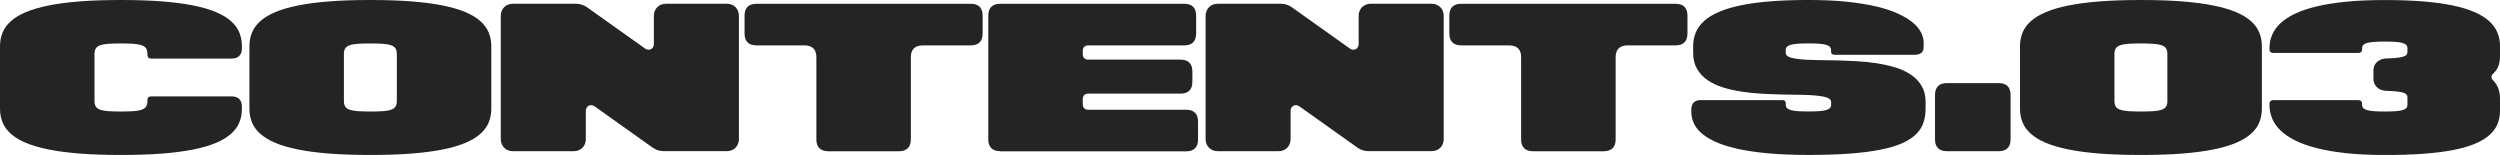 <?xml version="1.0" encoding="UTF-8"?><svg id="_レイヤー_2" xmlns="http://www.w3.org/2000/svg" viewBox="0 0 772.8 47.9"><defs><style>.cls-1{fill:#242424;}</style></defs><g id="_レイヤー_1-2"><path class="cls-1" d="M24.68,47.47c-3.7-.29-6.93-.71-9.7-1.27-2.77-.56-5.11-1.25-7.02-2.06-1.91-.81-3.45-1.75-4.63-2.81-1.18-1.06-2.03-2.24-2.55-3.53-.52-1.29-.78-2.7-.78-4.21V14.31c0-1.51.26-2.91.78-4.21.52-1.29,1.37-2.47,2.55-3.53s2.72-2,4.63-2.81c1.91-.81,4.25-1.5,7.02-2.06,2.77-.56,6-.98,9.7-1.27s7.93-.43,12.71-.43,9,.14,12.71.43c3.7.29,6.93.71,9.7,1.27,2.77.56,5.11,1.25,7.02,2.06,1.91.81,3.45,1.75,4.63,2.81s2.03,2.24,2.55,3.53.78,2.7.78,4.21v.58c0,1.05-.27,1.85-.82,2.4s-1.34.82-2.39.82h-24.83c-.38,0-.67-.1-.87-.3s-.3-.49-.3-.87v-.29c0-.7-.14-1.26-.41-1.69s-.73-.75-1.36-.97c-.63-.22-1.47-.37-2.52-.45-1.05-.07-2.34-.11-3.89-.11s-2.85.04-3.89.11c-1.05.07-1.89.22-2.52.45-.63.22-1.08.55-1.36.97-.27.42-.41.99-.41,1.69v14.6c0,.7.14,1.26.41,1.69.27.42.73.75,1.36.97.63.22,1.47.37,2.52.45,1.05.07,2.34.11,3.89.11s2.84-.04,3.89-.11c1.05-.07,1.89-.22,2.52-.45.63-.22,1.09-.55,1.36-.97s.41-.99.41-1.69v-.29c0-.38.1-.67.3-.87s.49-.3.87-.3h24.83c1.05,0,1.85.27,2.39.82.54.55.82,1.34.82,2.4v.58c0,1.51-.26,2.91-.78,4.21s-1.37,2.47-2.55,3.53c-1.18,1.06-2.72,2-4.63,2.81-1.91.81-4.25,1.5-7.02,2.06-2.77.56-6,.98-9.7,1.27-3.7.29-7.94.43-12.71.43s-9.01-.14-12.71-.43Z"/><path class="cls-1" d="M127.19.43c3.7.29,6.93.71,9.7,1.27,2.77.56,5.11,1.25,7.02,2.06,1.91.81,3.45,1.75,4.63,2.81,1.18,1.06,2.03,2.24,2.55,3.53.52,1.29.78,2.7.78,4.21v19.28c0,1.51-.26,2.91-.78,4.21-.52,1.29-1.37,2.47-2.55,3.53-1.18,1.06-2.72,2-4.63,2.81-1.91.81-4.25,1.5-7.02,2.06-2.77.56-6,.98-9.7,1.27-3.7.29-7.93.43-12.71.43s-9-.14-12.7-.43c-3.7-.29-6.93-.71-9.7-1.27-2.77-.56-5.11-1.25-7.02-2.06-1.91-.81-3.45-1.75-4.63-2.81-1.18-1.06-2.03-2.24-2.55-3.53-.52-1.29-.78-2.7-.78-4.21V14.31c0-1.51.26-2.91.78-4.21.52-1.29,1.37-2.47,2.55-3.53,1.18-1.06,2.72-2,4.63-2.81,1.91-.81,4.25-1.5,7.02-2.06,2.77-.56,6-.98,9.7-1.27,3.7-.29,7.93-.43,12.7-.43s9,.14,12.71.43ZM122.67,16.65c0-.7-.14-1.26-.41-1.69-.27-.42-.72-.75-1.36-.97-.63-.22-1.47-.37-2.52-.45-1.05-.07-2.34-.11-3.89-.11s-2.84.04-3.89.11c-1.05.07-1.89.22-2.52.45-.63.22-1.08.55-1.36.97-.27.42-.41.99-.41,1.69v14.6c0,.7.14,1.26.41,1.69.27.42.72.75,1.36.97.63.22,1.47.37,2.52.45,1.05.07,2.34.11,3.89.11s2.84-.04,3.89-.11c1.05-.07,1.89-.22,2.52-.45.63-.22,1.09-.55,1.36-.97.27-.42.41-.99.41-1.69v-14.6Z"/><path class="cls-1" d="M158.52,46.73c-.54,0-1.03-.09-1.49-.28-.46-.19-.85-.44-1.18-.77s-.59-.73-.77-1.18c-.19-.46-.28-.96-.28-1.49V4.89c0-.54.09-1.04.28-1.5.18-.45.44-.84.77-1.18.33-.33.72-.59,1.18-.77.46-.18.95-.28,1.49-.28h19.53c.62,0,1.22.09,1.78.27.56.18,1.11.45,1.62.81l17.95,12.76c.31.22.63.35.95.37.32.02.61-.03.88-.17.26-.14.48-.34.64-.62s.25-.61.25-.99V4.89c0-.54.09-1.04.28-1.5.18-.45.44-.84.77-1.18.33-.33.72-.59,1.18-.77.46-.18.95-.28,1.49-.28h18.84c.54,0,1.04.09,1.5.28.45.19.84.44,1.18.77.33.33.59.72.77,1.18.18.45.28.95.28,1.5v38.11c0,.54-.09,1.03-.28,1.49-.19.46-.44.85-.77,1.18-.33.33-.72.59-1.18.77-.45.18-.95.28-1.5.28h-19.52c-.62,0-1.22-.09-1.78-.27-.57-.18-1.11-.45-1.62-.81l-17.95-12.76c-.31-.22-.63-.35-.95-.37-.32-.02-.61.03-.88.17-.26.14-.48.34-.64.62s-.25.61-.25.99v8.72c0,.54-.09,1.03-.28,1.49-.19.46-.44.85-.77,1.18-.33.33-.72.59-1.18.77-.45.18-.95.28-1.5.28h-18.84Z"/><path class="cls-1" d="M300.1,1.17c1.2,0,2.11.31,2.72.93.62.62.93,1.53.93,2.72v5.55c0,1.19-.31,2.09-.93,2.72s-1.53.94-2.72.94h-14.89c-1.19,0-2.09.31-2.72.93s-.93,1.53-.93,2.72v25.41c0,1.19-.31,2.09-.93,2.72-.62.62-1.53.94-2.72.94h-21.9c-1.19,0-2.09-.31-2.72-.94s-.93-1.53-.93-2.72v-25.41c0-1.2-.31-2.11-.93-2.72s-1.53-.93-2.72-.93h-14.9c-1.19,0-2.09-.31-2.72-.94s-.93-1.53-.93-2.72v-5.55c0-1.2.31-2.1.93-2.72.62-.62,1.53-.93,2.72-.93h66.3Z"/><path class="cls-1" d="M309.15,46.73c-1.19,0-2.09-.31-2.72-.94s-.93-1.53-.93-2.72V4.82c0-1.2.31-2.1.93-2.72.62-.62,1.53-.93,2.72-.93h56.95c1.2,0,2.11.31,2.72.93.62.62.93,1.53.93,2.72v5.55c0,1.19-.31,2.09-.93,2.72-.62.62-1.53.94-2.72.94h-29.64c-.57,0-1.01.15-1.31.45s-.45.73-.45,1.31v.88c0,.58.15,1.01.45,1.31s.73.45,1.31.45h28.48c1.2,0,2.11.31,2.72.93.62.62.93,1.53.93,2.72v3.21c0,1.19-.31,2.09-.93,2.72-.62.62-1.53.93-2.72.93h-28.48c-.57,0-1.01.15-1.31.45s-.45.73-.45,1.31v1.46c0,.57.15,1.01.45,1.31s.73.45,1.31.45h30.23c1.2,0,2.1.31,2.72.93.62.62.93,1.53.93,2.72v5.55c0,1.19-.31,2.09-.93,2.72-.62.62-1.53.94-2.72.94h-57.54Z"/><path class="cls-1" d="M376.4,46.73c-.54,0-1.03-.09-1.49-.28-.46-.19-.85-.44-1.18-.77-.33-.33-.59-.73-.77-1.18-.19-.46-.28-.96-.28-1.49V4.89c0-.54.09-1.04.28-1.5.19-.45.44-.84.77-1.18.33-.33.73-.59,1.18-.77.46-.18.95-.28,1.49-.28h19.52c.62,0,1.22.09,1.78.27.56.18,1.11.45,1.62.81l17.95,12.76c.31.22.63.35.95.37.32.02.61-.03.88-.17.26-.14.48-.34.64-.62.17-.28.25-.61.25-.99V4.89c0-.54.09-1.04.28-1.5.18-.45.44-.84.77-1.18.33-.33.73-.59,1.18-.77.46-.18.95-.28,1.49-.28h18.84c.54,0,1.04.09,1.5.28.45.19.84.44,1.18.77.33.33.59.72.77,1.18.19.45.28.95.28,1.5v38.11c0,.54-.09,1.03-.28,1.49-.18.46-.44.85-.77,1.18-.33.33-.72.59-1.18.77-.45.18-.95.28-1.5.28h-19.53c-.62,0-1.22-.09-1.78-.27s-1.11-.45-1.62-.81l-17.95-12.76c-.31-.22-.63-.35-.95-.37-.32-.02-.61.03-.88.17-.26.14-.48.34-.64.62-.17.28-.25.61-.25.99v8.72c0,.54-.09,1.03-.28,1.49-.18.46-.44.85-.77,1.18-.33.33-.72.59-1.18.77-.45.18-.95.28-1.5.28h-18.84Z"/><path class="cls-1" d="M517.98,1.17c1.2,0,2.11.31,2.72.93.62.62.93,1.53.93,2.72v5.55c0,1.19-.31,2.09-.93,2.72s-1.53.94-2.72.94h-14.9c-1.19,0-2.09.31-2.72.93s-.93,1.53-.93,2.72v25.41c0,1.19-.31,2.09-.93,2.72-.62.62-1.53.94-2.72.94h-21.91c-1.19,0-2.09-.31-2.72-.94s-.94-1.53-.94-2.72v-25.41c0-1.2-.31-2.11-.93-2.72s-1.53-.93-2.72-.93h-14.89c-1.19,0-2.09-.31-2.72-.94s-.93-1.53-.93-2.72v-5.55c0-1.2.31-2.1.93-2.72.62-.62,1.53-.93,2.72-.93h66.3Z"/><path class="cls-1" d="M594.64,14.38c0,.95-.25,1.62-.74,1.99-.5.38-1.22.56-2.18.56h-24.68c-.33,0-.58-.09-.76-.26s-.26-.43-.26-.76v-.44c0-.41-.13-.74-.39-1.01s-.67-.47-1.23-.63c-.57-.16-1.29-.26-2.18-.32-.88-.06-1.96-.09-3.21-.09s-2.33.03-3.21.09c-.89.06-1.61.17-2.18.32-.57.16-.98.37-1.23.63-.26.26-.39.6-.39,1.01v.88c0,.58.4,1.02,1.21,1.32.81.3,1.9.51,3.29.65,1.38.14,3,.22,4.84.24,1.84.02,3.8.06,5.88.1s4.21.12,6.4.24c2.19.12,4.32.33,6.4.64,2.07.31,4.03.75,5.88,1.31,1.84.57,3.46,1.32,4.84,2.26s2.48,2.09,3.29,3.47c.81,1.37,1.21,3.02,1.21,4.95v2.04c0,1.55-.22,2.98-.65,4.29-.43,1.31-1.18,2.5-2.23,3.56-1.06,1.06-2.47,1.99-4.25,2.8-1.78.8-4.01,1.48-6.69,2.02s-5.87.96-9.55,1.23c-3.68.28-7.96.42-12.84.42s-9.16-.18-12.84-.53-6.87-.84-9.55-1.47c-2.68-.62-4.91-1.36-6.69-2.21-1.78-.85-3.19-1.76-4.25-2.75s-1.8-2.02-2.23-3.1c-.43-1.08-.65-2.16-.65-3.24v-.73c0-.95.25-1.68.74-2.18.5-.5,1.22-.74,2.18-.74h25.26c.34,0,.6.08.77.25.17.17.25.43.25.77v.44c0,.41.13.75.39,1.01.26.26.67.47,1.23.63.56.16,1.29.26,2.18.32.89.06,1.96.09,3.21.09s2.33-.03,3.21-.09c.89-.06,1.61-.16,2.18-.32.56-.16.98-.37,1.23-.63.26-.26.39-.6.39-1.01v-.88c0-.58-.4-1.03-1.2-1.32-.8-.3-1.88-.51-3.24-.65-1.36-.14-2.95-.22-4.77-.24-1.82-.02-3.75-.06-5.8-.1-2.04-.04-4.15-.12-6.31-.24-2.16-.12-4.26-.33-6.31-.64-2.04-.31-3.98-.75-5.8-1.31-1.82-.56-3.41-1.32-4.78-2.26-1.36-.94-2.44-2.09-3.24-3.47-.8-1.37-1.2-3.02-1.2-4.95v-2.04c0-1.54.27-2.96.81-4.26.54-1.3,1.4-2.49,2.57-3.55,1.17-1.06,2.69-2,4.56-2.8,1.86-.81,4.12-1.49,6.75-2.04,2.64-.55,5.69-.96,9.16-1.24,3.46-.28,7.39-.42,11.78-.42s8.32.18,11.78.53c3.47.36,6.52.85,9.16,1.47s4.89,1.37,6.75,2.22c1.87.85,3.38,1.77,4.56,2.75,1.17.98,2.03,2.01,2.57,3.08s.81,2.15.81,3.23v1.09Z"/><path class="cls-1" d="M601.8,46.73c-1.19,0-2.09-.31-2.72-.94s-.93-1.53-.93-2.72v-13.73c0-1.2.31-2.1.93-2.72s1.53-.93,2.72-.93h16.06c1.2,0,2.11.31,2.72.93s.93,1.53.93,2.72v13.73c0,1.19-.31,2.09-.93,2.72s-1.53.94-2.72.94h-16.06Z"/><path class="cls-1" d="M674.51.43c3.7.29,6.93.71,9.7,1.27,2.77.56,5.11,1.25,7.02,2.06,1.91.81,3.45,1.75,4.63,2.81,1.18,1.06,2.03,2.24,2.55,3.53s.78,2.7.78,4.21v19.28c0,1.51-.26,2.91-.78,4.21s-1.37,2.47-2.55,3.53c-1.18,1.06-2.72,2-4.63,2.81-1.91.81-4.25,1.5-7.02,2.06-2.77.56-6,.98-9.7,1.27-3.7.29-7.93.43-12.7.43s-9.01-.14-12.71-.43-6.93-.71-9.7-1.27c-2.77-.56-5.11-1.25-7.02-2.06-1.91-.81-3.45-1.75-4.63-2.81-1.18-1.06-2.03-2.24-2.55-3.53-.52-1.29-.78-2.7-.78-4.21V14.31c0-1.51.26-2.91.78-4.21.52-1.29,1.37-2.47,2.55-3.53,1.18-1.06,2.72-2,4.63-2.81,1.91-.81,4.25-1.5,7.02-2.06,2.77-.56,6-.98,9.7-1.27s7.93-.43,12.71-.43,9,.14,12.7.43ZM669.98,16.65c0-.7-.14-1.26-.41-1.69s-.73-.75-1.36-.97c-.63-.22-1.47-.37-2.52-.45-1.05-.07-2.34-.11-3.89-.11s-2.85.04-3.89.11c-1.05.07-1.89.22-2.52.45-.63.22-1.09.55-1.36.97s-.41.99-.41,1.69v14.6c0,.7.14,1.26.41,1.69s.73.75,1.36.97c.63.22,1.47.37,2.52.45,1.05.07,2.34.11,3.89.11s2.84-.04,3.89-.11c1.05-.07,1.89-.22,2.52-.45.63-.22,1.09-.55,1.36-.97s.41-.99.41-1.69v-14.6Z"/><path class="cls-1" d="M701.54,32c0-.15.03-.28.08-.41.05-.13.13-.24.22-.33s.2-.17.33-.22c.13-.05.26-.08.41-.08h26.55c.15,0,.28.03.41.08.13.05.24.13.33.22.09.09.17.2.22.33.05.13.08.26.08.41v.42c0,.41.13.75.39,1.01.26.26.67.47,1.23.63s1.29.26,2.18.32c.89.06,1.96.09,3.21.09s2.33-.03,3.21-.09c.89-.06,1.61-.16,2.18-.32s.98-.37,1.23-.63c.26-.26.39-.6.39-1.01v-2.34c0-.34-.1-.63-.29-.86-.2-.23-.54-.43-1.02-.58-.49-.16-1.15-.28-1.99-.37s-1.92-.15-3.22-.19c-.58-.02-1.12-.12-1.61-.31-.49-.19-.91-.44-1.26-.77s-.63-.71-.83-1.16c-.2-.45-.3-.94-.3-1.47v-2.6c0-.54.1-1.03.3-1.47.2-.45.47-.84.83-1.16s.77-.58,1.26-.77c.49-.19,1.02-.29,1.61-.3,1.3-.04,2.38-.1,3.22-.19.84-.09,1.51-.21,1.99-.37.49-.16.83-.35,1.02-.59.19-.24.29-.52.29-.85v-1.17c0-.41-.13-.74-.39-1.01-.26-.26-.67-.47-1.23-.63s-1.29-.26-2.18-.32c-.89-.06-1.96-.09-3.21-.09s-2.33.03-3.21.09c-.89.06-1.61.17-2.18.32s-.98.37-1.23.63c-.26.26-.39.6-.39,1.01v.42c0,.15-.03.28-.08.41s-.13.24-.22.33c-.09.09-.2.17-.33.22-.13.05-.26.08-.41.08h-26.55c-.15,0-.28-.03-.41-.08-.13-.05-.24-.13-.33-.22-.09-.09-.17-.2-.22-.33-.05-.13-.08-.26-.08-.41v-.42c0-1.44.27-2.81.81-4.1.54-1.29,1.4-2.49,2.57-3.6,1.17-1.1,2.69-2.1,4.56-2.99,1.86-.88,4.12-1.64,6.75-2.26,2.64-.62,5.69-1.1,9.16-1.44,3.47-.34,7.39-.5,11.78-.5s8.32.14,11.79.42,6.52.69,9.16,1.24c2.64.55,4.89,1.23,6.75,2.04s3.38,1.74,4.56,2.8c1.17,1.06,2.03,2.24,2.57,3.55.54,1.3.81,2.73.81,4.26v2.92c0,1.17-.15,2.19-.46,3.06s-.8,1.63-1.48,2.27c-.47.44-.71.83-.72,1.19s.2.76.65,1.22c.7.74,1.21,1.58,1.53,2.51.32.94.48,2,.48,3.18v3.51c0,1.54-.27,2.94-.81,4.22-.54,1.28-1.4,2.42-2.57,3.44-1.17,1.02-2.69,1.91-4.56,2.67-1.86.76-4.12,1.39-6.75,1.9-2.64.51-5.69.88-9.16,1.13s-7.39.37-11.79.37-8.32-.18-11.78-.55c-3.47-.37-6.52-.88-9.16-1.55-2.64-.67-4.89-1.47-6.75-2.4-1.87-.93-3.38-1.98-4.56-3.12s-2.03-2.38-2.57-3.71c-.54-1.32-.81-2.71-.81-4.15v-.42Z"/></g></svg>